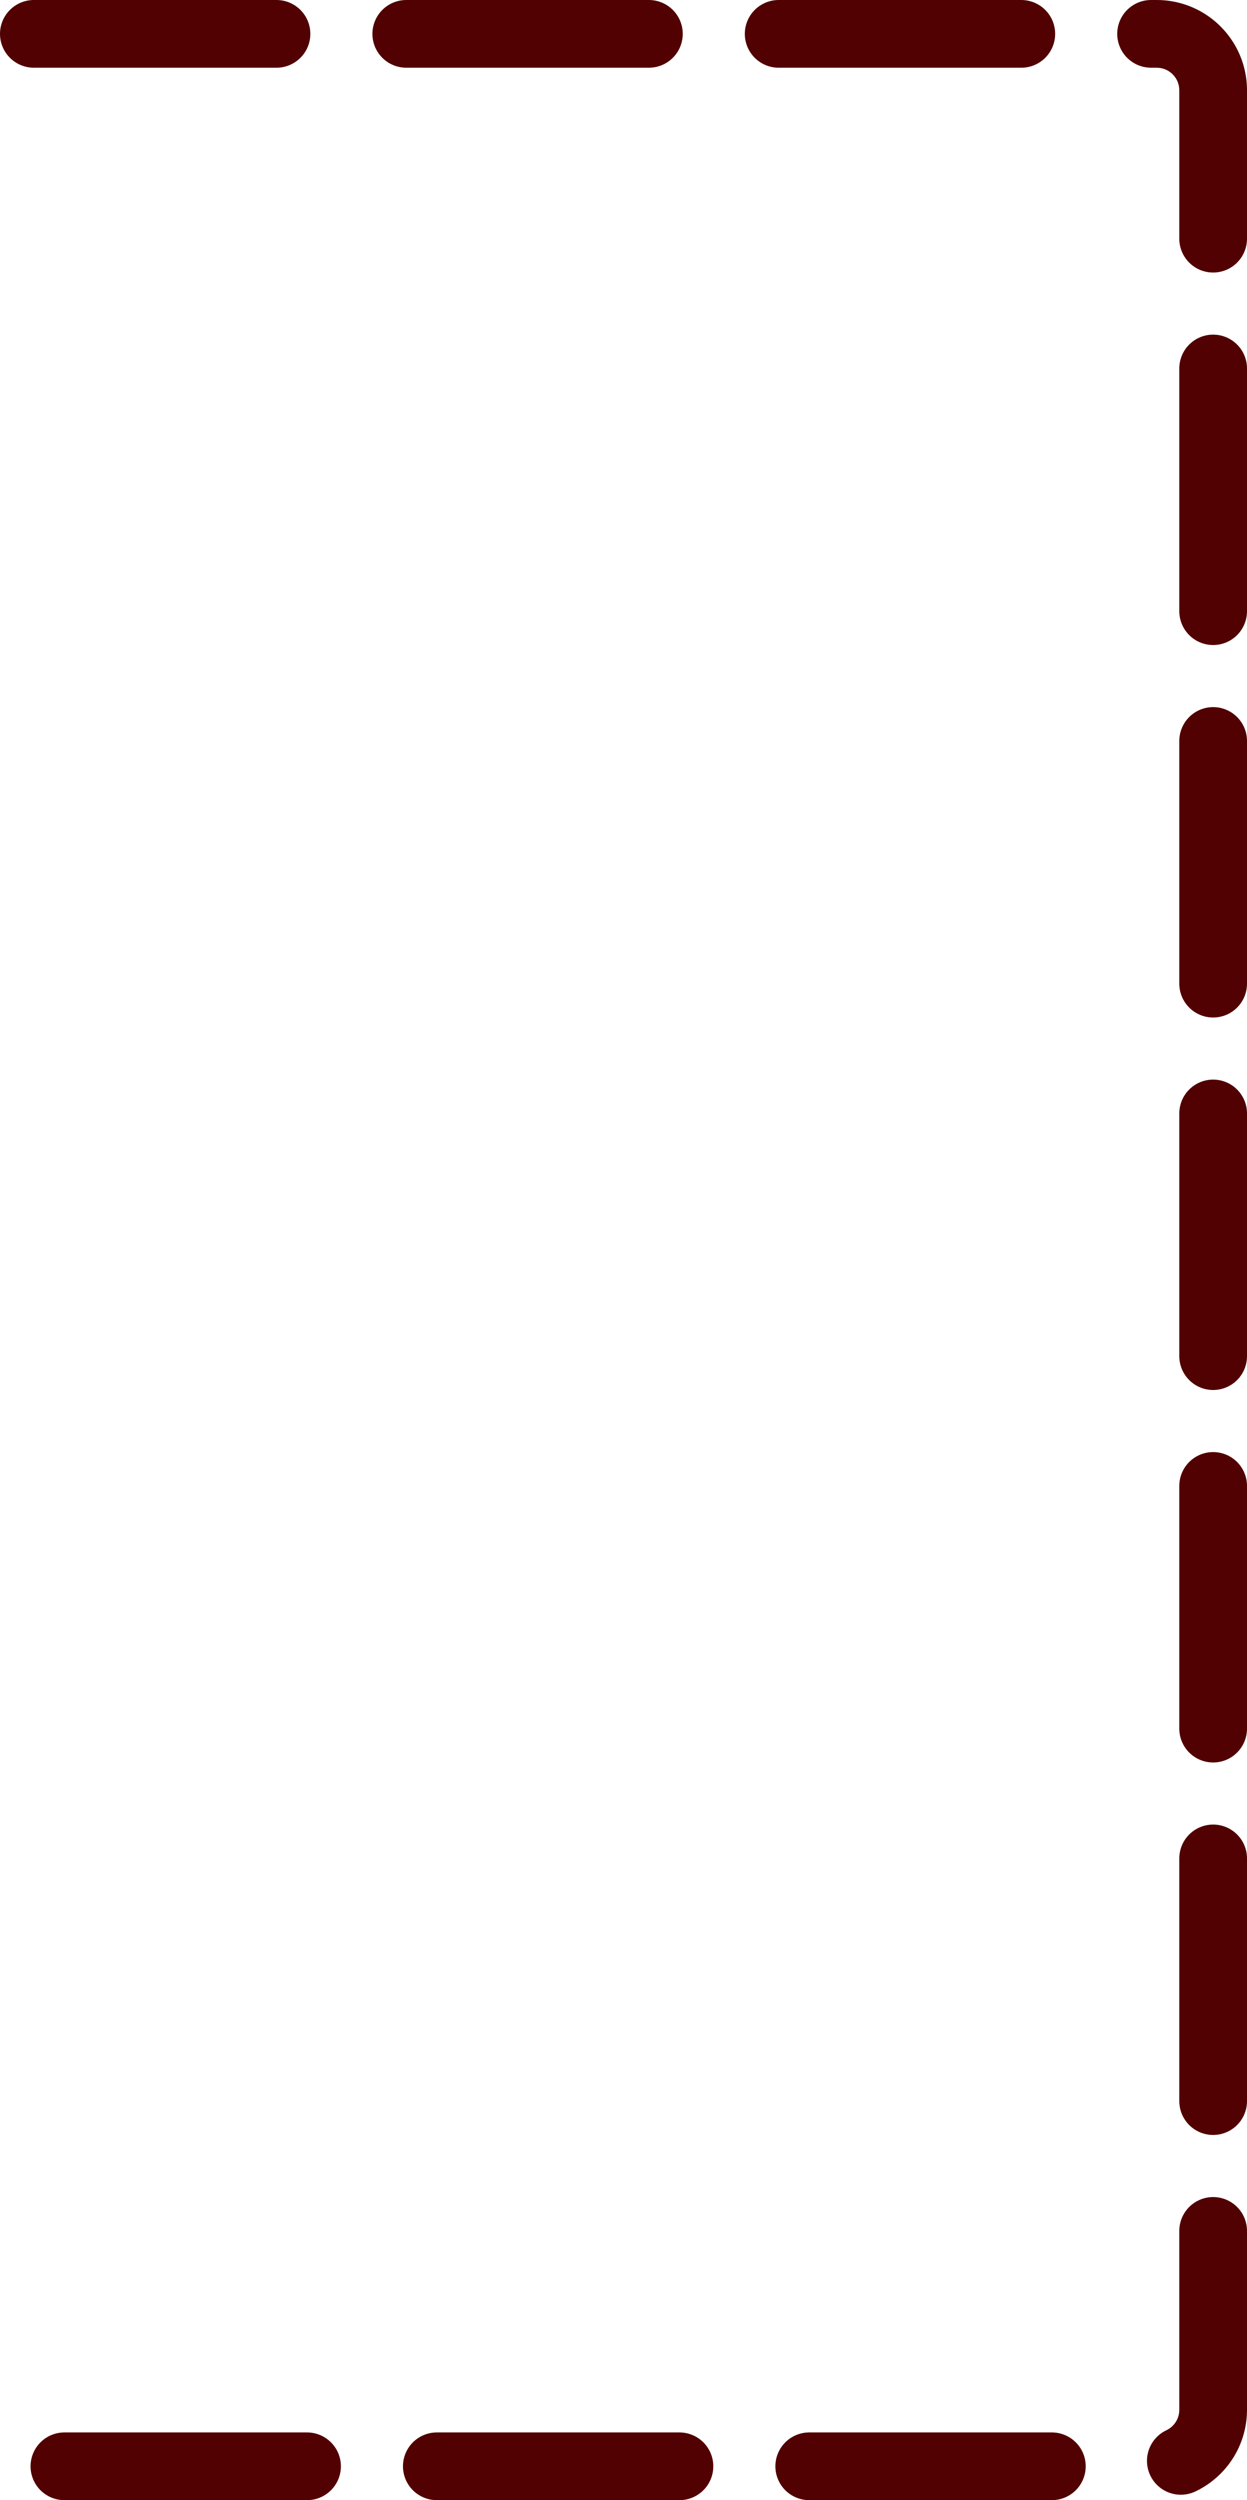 <svg width="221" height="443" viewBox="0 0 221 443" fill="none" xmlns="http://www.w3.org/2000/svg">
<path d="M6 6L205 6C210.523 6 215 10.477 215 16V427C215 432.523 210.523 437 205 437H6" stroke="#510101" stroke-width="12" stroke-linecap="round" stroke-dasharray="43 23"/>
</svg>

